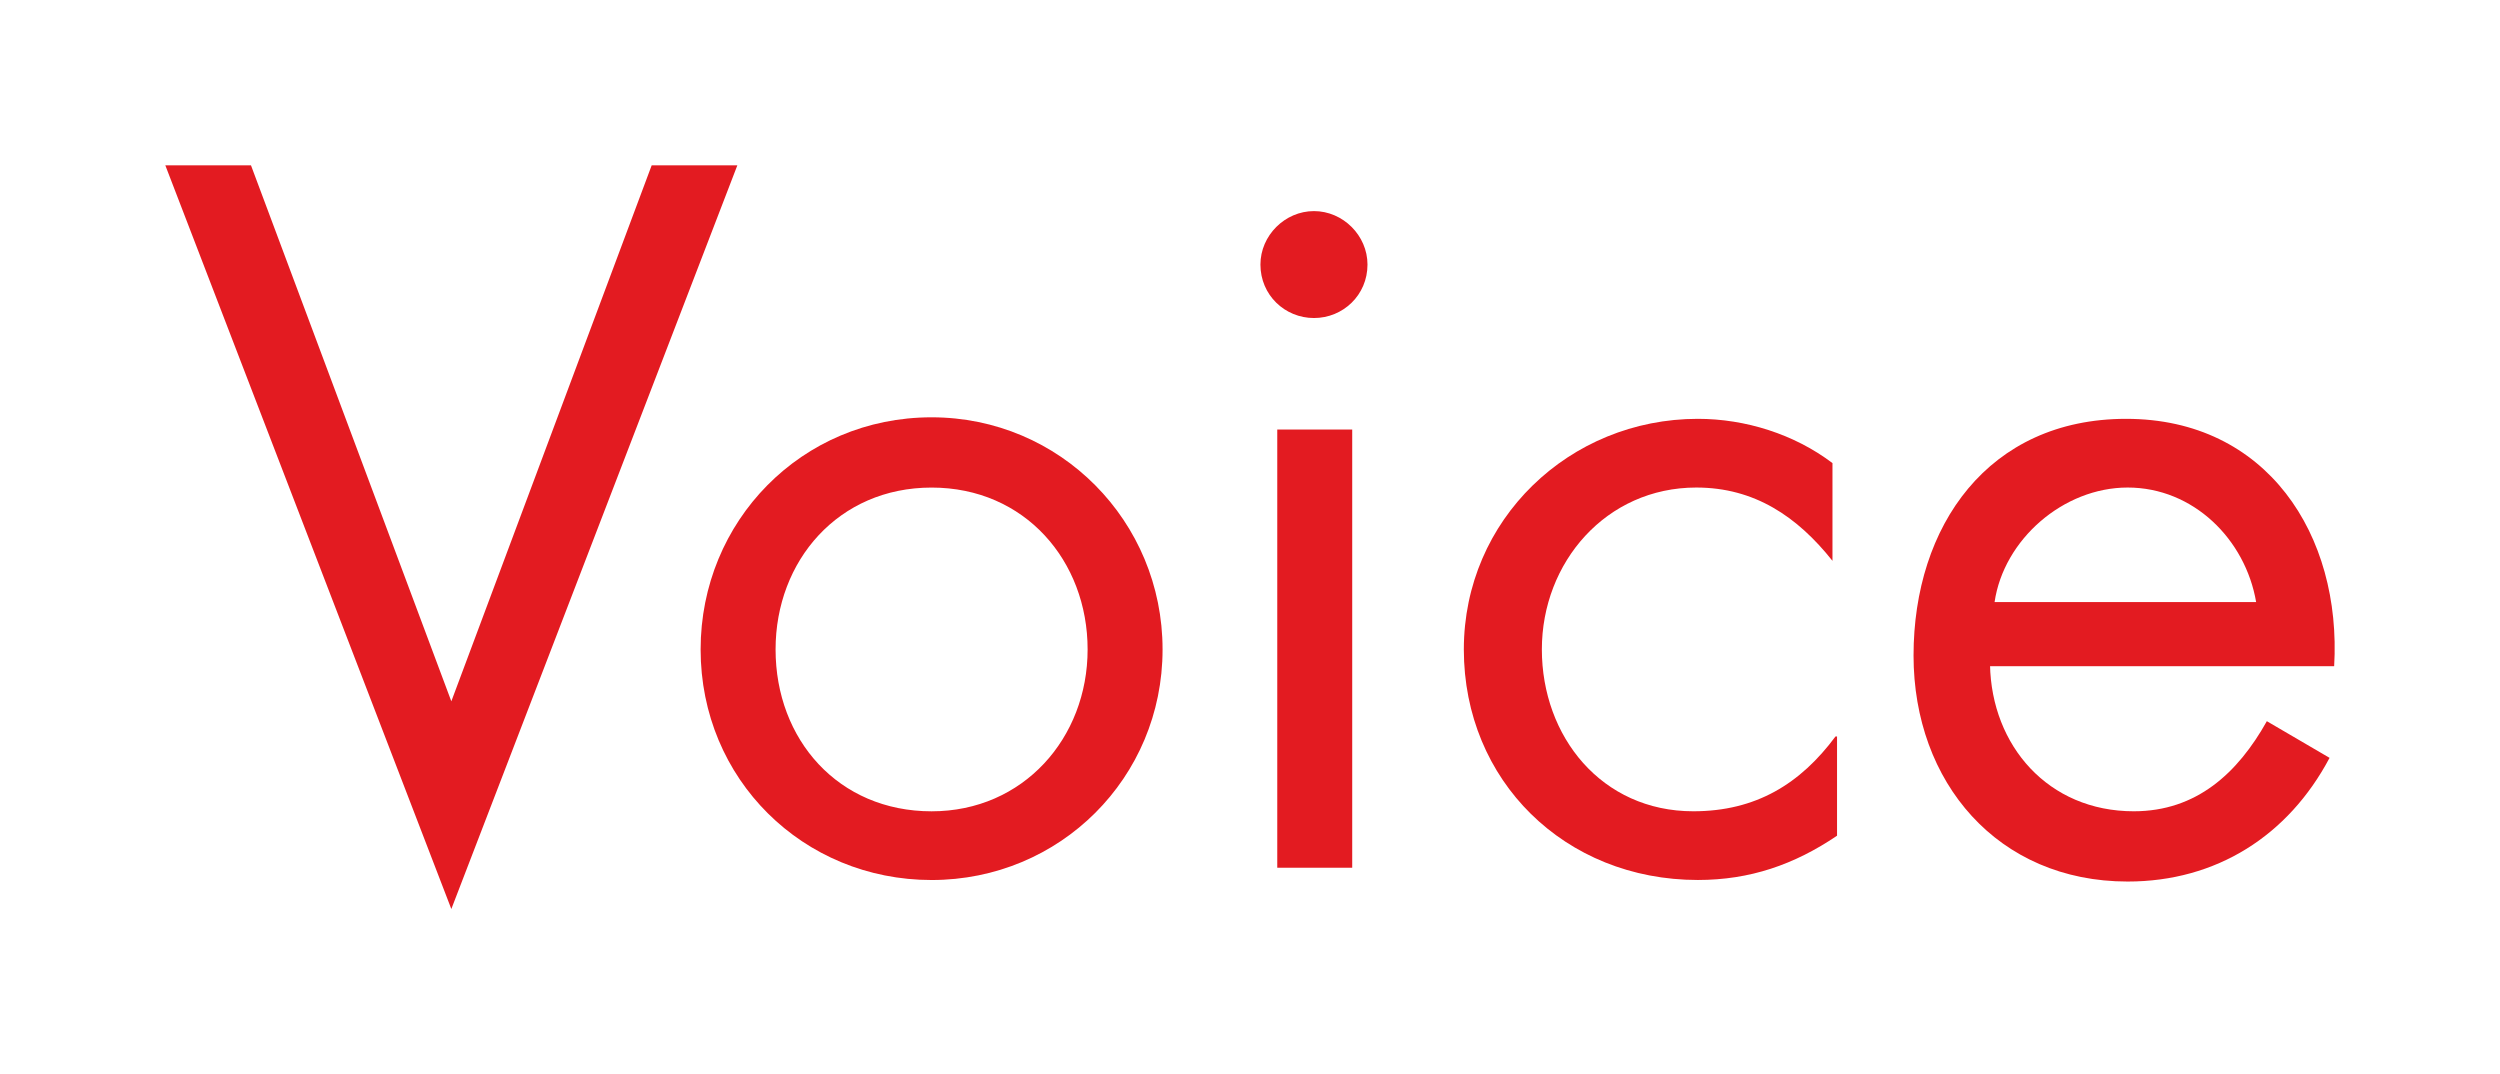 <?xml version="1.0" encoding="UTF-8" standalone="no"?>
<svg
   width="75.615"
   height="32.493"
   viewBox="0 0 75.615 32.493"
   fill="none"
   version="1.1"
   id="svg107"
   xmlns="http://www.w3.org/2000/svg"
   xmlns:svg="http://www.w3.org/2000/svg">
  <defs
     id="defs111" />
  <path
     d="M 13.651,21.212 19.711,5 h 2.591 L 13.651,27.494 5,5 h 2.591 z"
     fill="#e31b21"
     id="path97" />
  <path
     d="m 21.191,19.643 c 0,-3.88 3.053,-7.021 6.986,-7.021 3.886,0 6.986,3.141 6.986,7.021 0,3.88 -3.099,6.974 -6.986,6.974 -3.886,0 -6.986,-3.048 -6.986,-6.974 z m 2.267,0 c 0,2.725 1.897,4.896 4.719,4.896 2.776,0 4.719,-2.217 4.719,-4.896 0,-2.679 -1.897,-4.896 -4.719,-4.896 -2.822,0 -4.719,2.217 -4.719,4.896 z"
     fill="#e31b21"
     id="path99" />
  <path
     d="m 41.361,8.002 c 0,0.924 -0.74,1.617 -1.619,1.617 -0.879,0 -1.619,-0.693 -1.619,-1.617 0,-0.878 0.74,-1.617 1.619,-1.617 0.879,0 1.619,0.739 1.619,1.617 z m -0.462,18.244 h -2.267 V 12.991 h 2.267 z"
     fill="#e31b21"
     id="path101" />
  <path
     d="m 55.425,16.963 c -1.064,-1.339 -2.36,-2.217 -4.118,-2.217 -2.729,0 -4.672,2.263 -4.672,4.896 0,2.633 1.804,4.896 4.58,4.896 1.896,0 3.238,-0.831 4.302,-2.263 h 0.046 v 3.002 c -1.295,0.877 -2.637,1.339 -4.209,1.339 -4.025,0 -7.079,-3.002 -7.079,-6.974 0,-3.926 3.193,-6.974 7.079,-6.974 1.434,0 2.914,0.462 4.071,1.339 z"
     fill="#e31b21"
     id="path103" />
  <path
     d="m 60.19,20.104 c 0.046,2.448 1.758,4.434 4.348,4.434 1.897,0 3.146,-1.155 4.025,-2.725 l 1.897,1.109 c -1.249,2.356 -3.424,3.741 -6.107,3.741 -3.932,0 -6.476,-3.002 -6.476,-6.836 0,-3.926 2.266,-7.159 6.43,-7.159 4.256,0 6.523,3.51 6.292,7.482 h -10.409 z m 8.049,-1.894 c -0.324,-1.894 -1.897,-3.464 -3.886,-3.464 -1.943,0 -3.747,1.57 -4.025,3.464 z"
     fill="#e31b21"
     id="path105" />
</svg>
